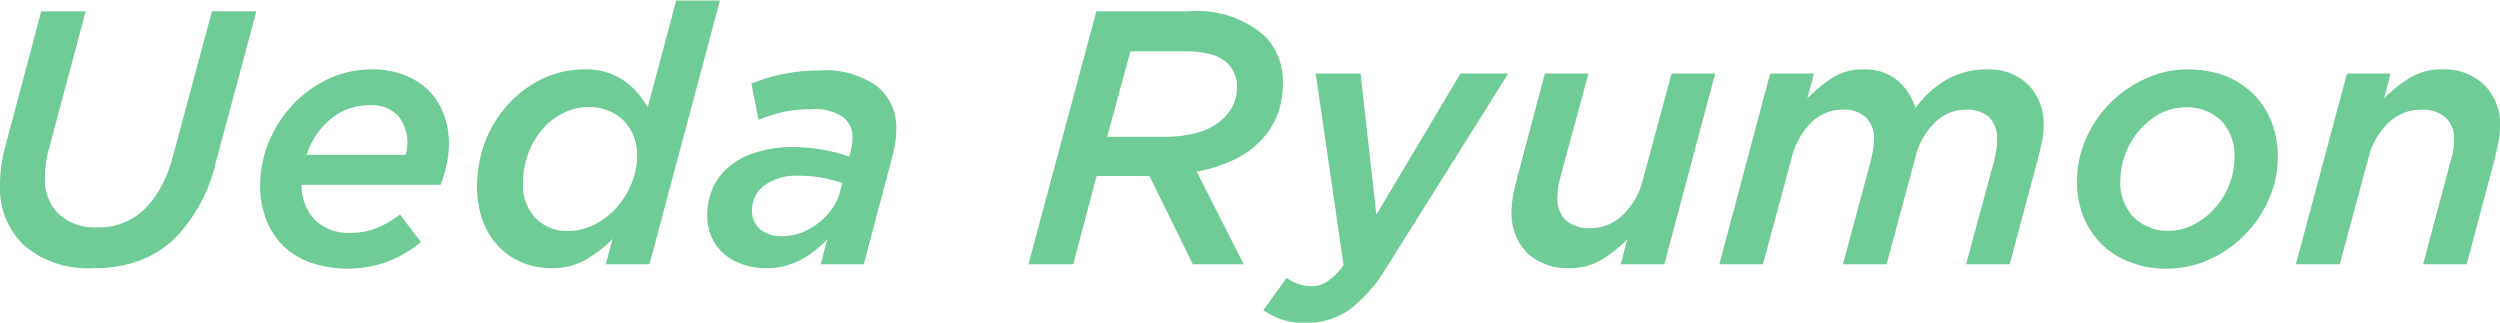 <svg xmlns="http://www.w3.org/2000/svg" width="96.871" height="12.5" viewBox="0 0 96.871 12.5">
  <defs>
    <style>
      .cls-1 {
        fill: #70cc97;
        fill-rule: evenodd;
      }
    </style>
  </defs>
  <path id="text_uedaryumon.svg" class="cls-1" d="M963.666,3008.7a3.94,3.94,0,0,0,1.393-.91,6.293,6.293,0,0,0,1.526-2.89l1.568-5.84h-1.722l-1.5,5.57a5.146,5.146,0,0,1-.455,1.2,3.744,3.744,0,0,1-.623.86,2.507,2.507,0,0,1-1.834.74,2.076,2.076,0,0,1-1.54-.53,1.85,1.85,0,0,1-.518-1.36,4.272,4.272,0,0,1,.035-0.57,3.536,3.536,0,0,1,.1-0.51l1.442-5.4h-1.722l-1.372,5.16a5.588,5.588,0,0,0-.224,1.56,3.041,3.041,0,0,0,.945,2.36,3.816,3.816,0,0,0,2.681.87A4.87,4.87,0,0,0,963.666,3008.7Zm6.433-4.08a3,3,0,0,1,.924-1.38,2.283,2.283,0,0,1,1.512-.54,1.377,1.377,0,0,1,1.12.42,1.664,1.664,0,0,1,.28,1.5H970.1Zm5.194,1.16a5.276,5.276,0,0,0,.238-0.81,3.788,3.788,0,0,0,.084-0.79,3.211,3.211,0,0,0-.2-1.13,2.58,2.58,0,0,0-.574-0.91,2.667,2.667,0,0,0-.924-0.6,3.285,3.285,0,0,0-1.26-.23,3.963,3.963,0,0,0-1.764.39,4.647,4.647,0,0,0-1.379,1.03,4.759,4.759,0,0,0-.9,1.44,4.441,4.441,0,0,0-.315,1.62,3.686,3.686,0,0,0,.238,1.35,2.881,2.881,0,0,0,.672,1.02,2.924,2.924,0,0,0,1.057.64,4.525,4.525,0,0,0,3.045-.07,4.851,4.851,0,0,0,1.218-.73l-0.812-1.07a3.706,3.706,0,0,1-.917.53,2.55,2.55,0,0,1-.973.18,1.866,1.866,0,0,1-1.421-.51,1.935,1.935,0,0,1-.5-1.35h5.376Zm3.675,1.29a1.817,1.817,0,0,1-.483-1.33,3.346,3.346,0,0,1,.2-1.17,2.957,2.957,0,0,1,.553-0.94,2.527,2.527,0,0,1,.812-0.63,2.088,2.088,0,0,1,.98-0.23,1.883,1.883,0,0,1,.763.14,1.744,1.744,0,0,1,.588.38,1.827,1.827,0,0,1,.385.59,1.982,1.982,0,0,1,.14.75,2.89,2.89,0,0,1-.224,1.12,3.308,3.308,0,0,1-.595.94,2.879,2.879,0,0,1-.854.64,2.2,2.2,0,0,1-.987.24A1.712,1.712,0,0,1,978.968,3007.07Zm1.918,1.63a5.04,5.04,0,0,0,1.071-.82l-0.266.98h1.694l2.73-10.22h-1.694l-1.106,4.14a3.084,3.084,0,0,0-.924-1.04,2.577,2.577,0,0,0-1.568-.43,3.763,3.763,0,0,0-1.54.34,4.355,4.355,0,0,0-1.316.95,4.605,4.605,0,0,0-.917,1.43,4.738,4.738,0,0,0-.343,1.82,3.768,3.768,0,0,0,.217,1.32,2.814,2.814,0,0,0,.609.99,2.52,2.52,0,0,0,.917.63,2.862,2.862,0,0,0,1.141.22A2.62,2.62,0,0,0,980.886,3008.7Zm6.79-1.19a0.935,0.935,0,0,1-.315-0.75,1.164,1.164,0,0,1,.483-0.96,2.131,2.131,0,0,1,1.337-.37,5.162,5.162,0,0,1,.91.08,6.764,6.764,0,0,1,.77.2l-0.084.32a2.027,2.027,0,0,1-.3.65,2.6,2.6,0,0,1-.518.56,2.727,2.727,0,0,1-.665.39,2.164,2.164,0,0,1-.756.14A1.332,1.332,0,0,1,987.676,3007.51Zm1.533,1.2a3.957,3.957,0,0,0,1.064-.82l-0.252.97h1.666l1.106-4.16c0.047-.19.084-0.36,0.112-0.53a3.164,3.164,0,0,0,.042-0.52,2.039,2.039,0,0,0-.749-1.69,3.432,3.432,0,0,0-2.219-.61,7.025,7.025,0,0,0-1.414.14,6.647,6.647,0,0,0-1.232.37l0.28,1.4a6.643,6.643,0,0,1,.959-0.3,5.312,5.312,0,0,1,1.071-.11,2,2,0,0,1,1.232.3,0.968,0.968,0,0,1,.378.79,1.87,1.87,0,0,1-.021.3c-0.014.08-.035,0.18-0.063,0.29l-0.042.16a5.65,5.65,0,0,0-1.043-.27,6.268,6.268,0,0,0-1.169-.1,4.576,4.576,0,0,0-1.316.18,2.929,2.929,0,0,0-1.043.51,2.292,2.292,0,0,0-.686.83,2.542,2.542,0,0,0-.245,1.14,1.958,1.958,0,0,0,.175.84,1.863,1.863,0,0,0,.476.64,2.126,2.126,0,0,0,.714.4,2.585,2.585,0,0,0,.889.15A2.832,2.832,0,0,0,989.209,3008.71Zm11.911-4.79,0.9-3.31h2.14a3.526,3.526,0,0,1,.99.12,1.454,1.454,0,0,1,.65.36,1.287,1.287,0,0,1,.35.9,1.6,1.6,0,0,1-.49,1.18,2.289,2.289,0,0,1-.94.56,4.673,4.673,0,0,1-1.37.19h-2.23Zm-3.051,4.94h1.736l0.905-3.42h2.05l1.68,3.42h1.97l-1.82-3.59a5.9,5.9,0,0,0,1.4-.44,3.461,3.461,0,0,0,1.05-.73,3.067,3.067,0,0,0,.66-0.99,3.389,3.389,0,0,0,.23-1.25,2.526,2.526,0,0,0-.71-1.85,3.974,3.974,0,0,0-2.96-.95h-3.56Zm12.371,1.81a5.658,5.658,0,0,0,1.45-1.6l4.77-7.6h-1.85l-3.26,5.47-0.61-5.47h-1.74l1.08,7.42a2.456,2.456,0,0,1-.65.65,1.127,1.127,0,0,1-.61.17,1.511,1.511,0,0,1-.5-0.09,1.9,1.9,0,0,1-.45-0.23l-0.9,1.25a3.414,3.414,0,0,0,.74.37A3.1,3.1,0,0,0,1010.44,3010.67Zm9.84-1.99a5.315,5.315,0,0,0,.99-0.78l-0.25.96h1.69l1.97-7.39h-1.69l-1.12,4.14a2.827,2.827,0,0,1-.77,1.34,1.777,1.777,0,0,1-1.26.51,1.327,1.327,0,0,1-.94-0.3,1.108,1.108,0,0,1-.33-0.86c0-.1.01-0.23,0.02-0.37s0.05-.26.07-0.37l1.11-4.09h-1.69l-1.07,4.03c-0.05.21-.11,0.43-0.15,0.66a2.979,2.979,0,0,0-.07.64,2.189,2.189,0,0,0,.6,1.62,2.273,2.273,0,0,0,1.64.59A2.357,2.357,0,0,0,1020.28,3008.68Zm4.56,0.18h1.69l1.12-4.15a2.924,2.924,0,0,1,.74-1.33,1.715,1.715,0,0,1,1.24-.51,1.213,1.213,0,0,1,.89.3,1.111,1.111,0,0,1,.31.85,2.38,2.38,0,0,1-.03.36c-0.02.14-.04,0.26-0.07,0.39l-1.1,4.09h1.69l1.12-4.15a2.753,2.753,0,0,1,.74-1.33,1.686,1.686,0,0,1,1.22-.51,1.254,1.254,0,0,1,.9.3,1.144,1.144,0,0,1,.3.85,2.3,2.3,0,0,1-.02.36c-0.02.14-.05,0.26-0.07,0.39l-1.11,4.09h1.69l1.08-4.03c0.06-.22.11-0.44,0.16-0.67a3.025,3.025,0,0,0,.08-0.64,2.216,2.216,0,0,0-.59-1.61,2.181,2.181,0,0,0-1.61-.6,3.137,3.137,0,0,0-1.59.41,3.943,3.943,0,0,0-1.18,1.09,2.31,2.31,0,0,0-.69-1.07,1.986,1.986,0,0,0-1.33-.43,2.147,2.147,0,0,0-1.21.33,5.925,5.925,0,0,0-.96.79l0.26-.96h-1.7Zm16.06-1.82a1.913,1.913,0,0,1-.52-1.44,2.766,2.766,0,0,1,.19-1,2.971,2.971,0,0,1,1.33-1.57,2.188,2.188,0,0,1,1.01-.25,1.888,1.888,0,0,1,1.37.51,1.937,1.937,0,0,1,.52,1.45,2.779,2.779,0,0,1-.19,1.01,2.917,2.917,0,0,1-.54.9,2.672,2.672,0,0,1-.81.65,2.033,2.033,0,0,1-.99.26A1.855,1.855,0,0,1,1040.9,3007.04Zm2.94,1.63a4.548,4.548,0,0,0,2.3-2.35,3.958,3.958,0,0,0,.34-1.62,3.683,3.683,0,0,0-.24-1.35,3.2,3.2,0,0,0-.7-1.08,3.37,3.37,0,0,0-1.09-.71,4.1,4.1,0,0,0-1.44-.25,3.823,3.823,0,0,0-1.68.37,4.548,4.548,0,0,0-2.3,2.35,4.117,4.117,0,0,0-.33,1.62,3.721,3.721,0,0,0,.24,1.35,3.363,3.363,0,0,0,.7,1.07,3.138,3.138,0,0,0,1.1.7,3.8,3.8,0,0,0,1.43.26A3.981,3.981,0,0,0,1043.84,3008.67Zm3.34,0.19h1.7l1.12-4.15a2.715,2.715,0,0,1,.77-1.33,1.777,1.777,0,0,1,1.26-.51,1.388,1.388,0,0,1,.95.3,1.085,1.085,0,0,1,.33.85,2.3,2.3,0,0,1-.02.36,2.461,2.461,0,0,1-.09.39l-1.09,4.09h1.69l1.07-4.03c0.05-.22.11-0.44,0.15-0.67a2.979,2.979,0,0,0,.07-0.64,2.118,2.118,0,0,0-.61-1.61,2.221,2.221,0,0,0-1.64-.6,2.308,2.308,0,0,0-1.25.33,5.368,5.368,0,0,0-.99.79l0.25-.96h-1.69Z" transform="translate(-958.219 -2998.62)"/>
</svg>
